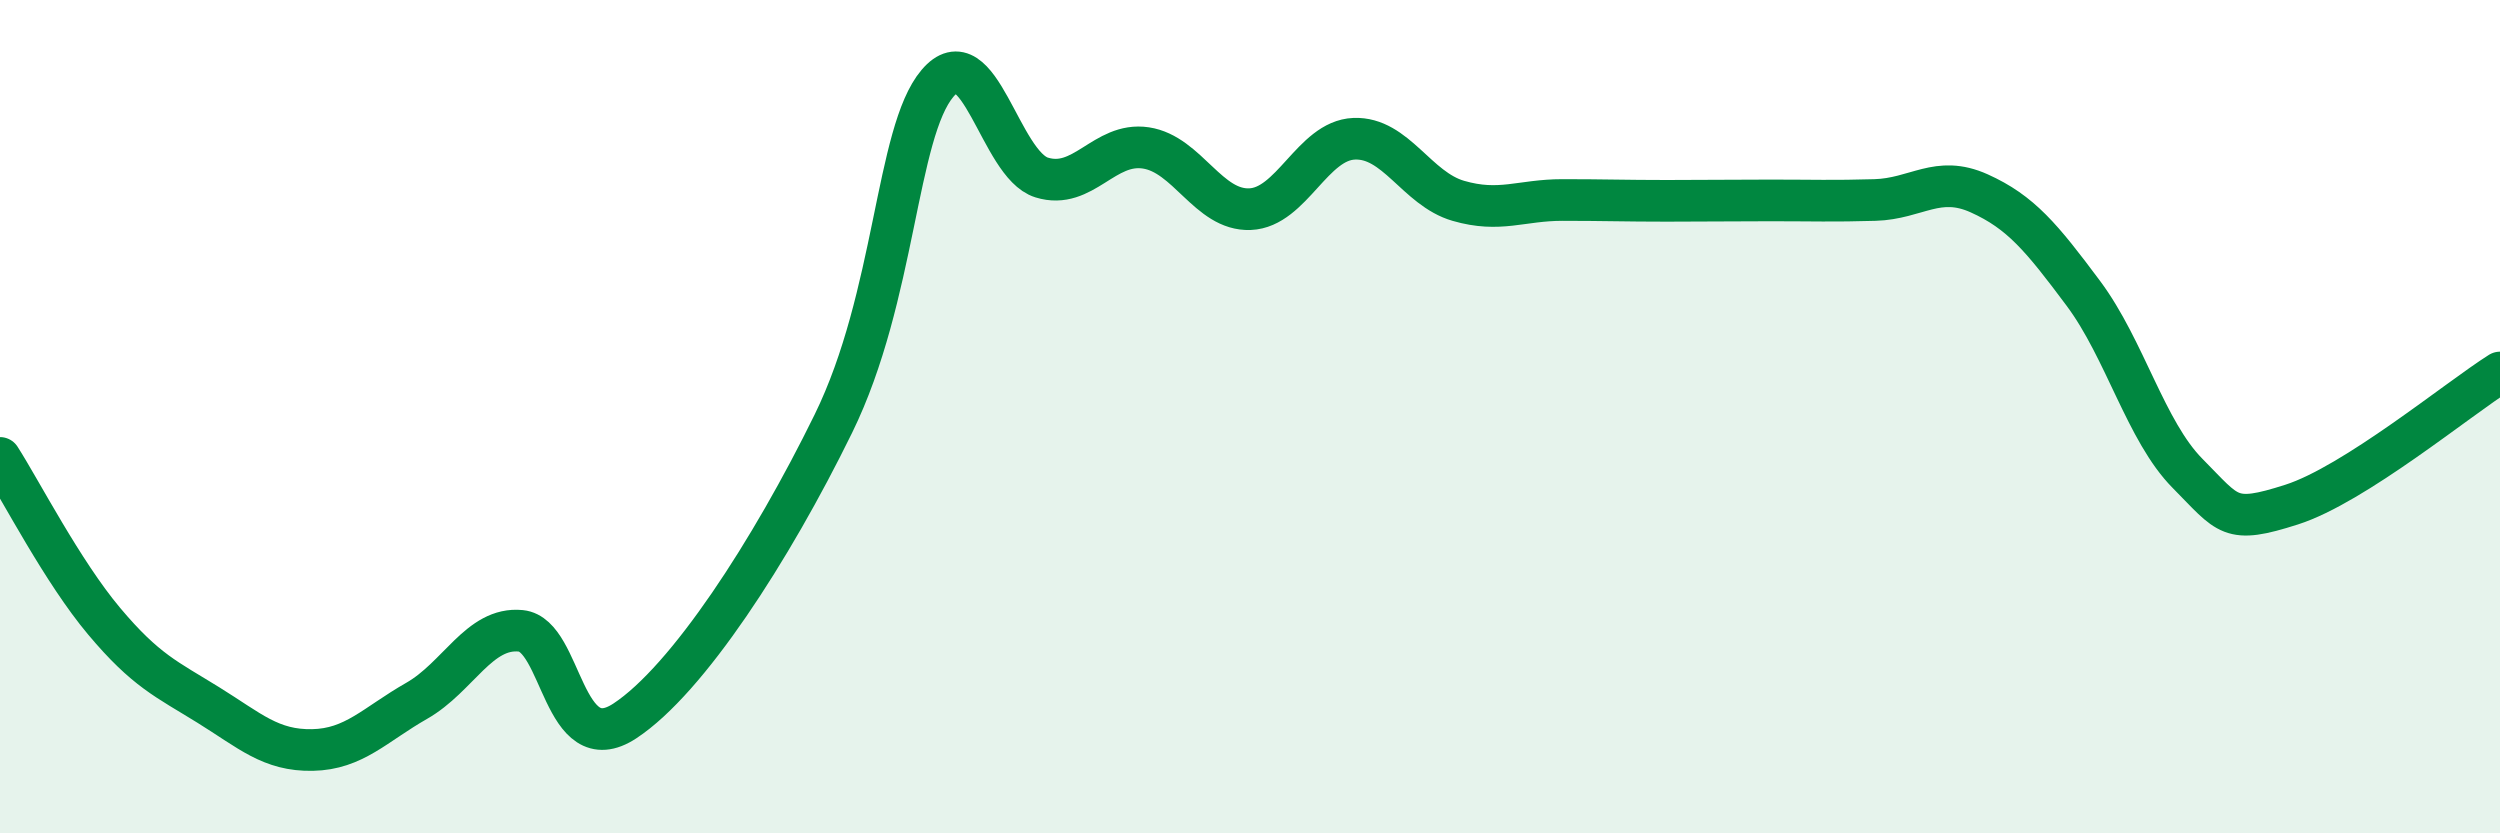 
    <svg width="60" height="20" viewBox="0 0 60 20" xmlns="http://www.w3.org/2000/svg">
      <path
        d="M 0,10.99 C 0.5,11.77 1.5,13.72 2.5,14.91 C 3.5,16.1 4,16.3 5,16.92 C 6,17.54 6.5,18.02 7.5,18 C 8.5,17.98 9,17.39 10,16.82 C 11,16.25 11.5,15.04 12.5,15.14 C 13.5,15.24 13.5,18.29 15,17.3 C 16.5,16.31 18.5,13.23 20,10.17 C 21.5,7.11 21.5,3.18 22.5,2 C 23.5,0.82 24,3.95 25,4.26 C 26,4.57 26.5,3.4 27.5,3.55 C 28.5,3.7 29,5.06 30,5.02 C 31,4.98 31.5,3.37 32.5,3.33 C 33.5,3.29 34,4.53 35,4.82 C 36,5.11 36.5,4.8 37.5,4.8 C 38.5,4.8 39,4.82 40,4.82 C 41,4.82 41.5,4.81 42.5,4.81 C 43.5,4.81 44,4.83 45,4.8 C 46,4.77 46.5,4.19 47.5,4.64 C 48.5,5.09 49,5.7 50,7.04 C 51,8.38 51.5,10.35 52.5,11.36 C 53.5,12.37 53.5,12.59 55,12.11 C 56.5,11.63 59,9.57 60,8.94L60 20L0 20Z"
        fill="#008740"
        opacity="0.1"
        stroke-linecap="round"
        stroke-linejoin="round"
      />
      <path
        d="M 0,10.99 C 0.5,11.77 1.5,13.72 2.5,14.91 C 3.5,16.1 4,16.3 5,16.92 C 6,17.54 6.5,18.02 7.5,18 C 8.5,17.98 9,17.39 10,16.82 C 11,16.25 11.5,15.04 12.5,15.14 C 13.5,15.24 13.5,18.29 15,17.3 C 16.5,16.31 18.5,13.23 20,10.17 C 21.5,7.11 21.5,3.18 22.5,2 C 23.5,0.82 24,3.95 25,4.26 C 26,4.57 26.5,3.4 27.5,3.55 C 28.5,3.7 29,5.06 30,5.02 C 31,4.98 31.5,3.37 32.5,3.33 C 33.5,3.29 34,4.53 35,4.82 C 36,5.11 36.5,4.8 37.5,4.8 C 38.5,4.8 39,4.82 40,4.82 C 41,4.82 41.5,4.81 42.5,4.81 C 43.5,4.81 44,4.83 45,4.8 C 46,4.77 46.5,4.19 47.5,4.64 C 48.5,5.09 49,5.7 50,7.04 C 51,8.38 51.5,10.35 52.5,11.36 C 53.5,12.37 53.5,12.59 55,12.11 C 56.5,11.63 59,9.57 60,8.94"
        stroke="#008740"
        stroke-width="1"
        fill="none"
        stroke-linecap="round"
        stroke-linejoin="round"
      />
    </svg>
  